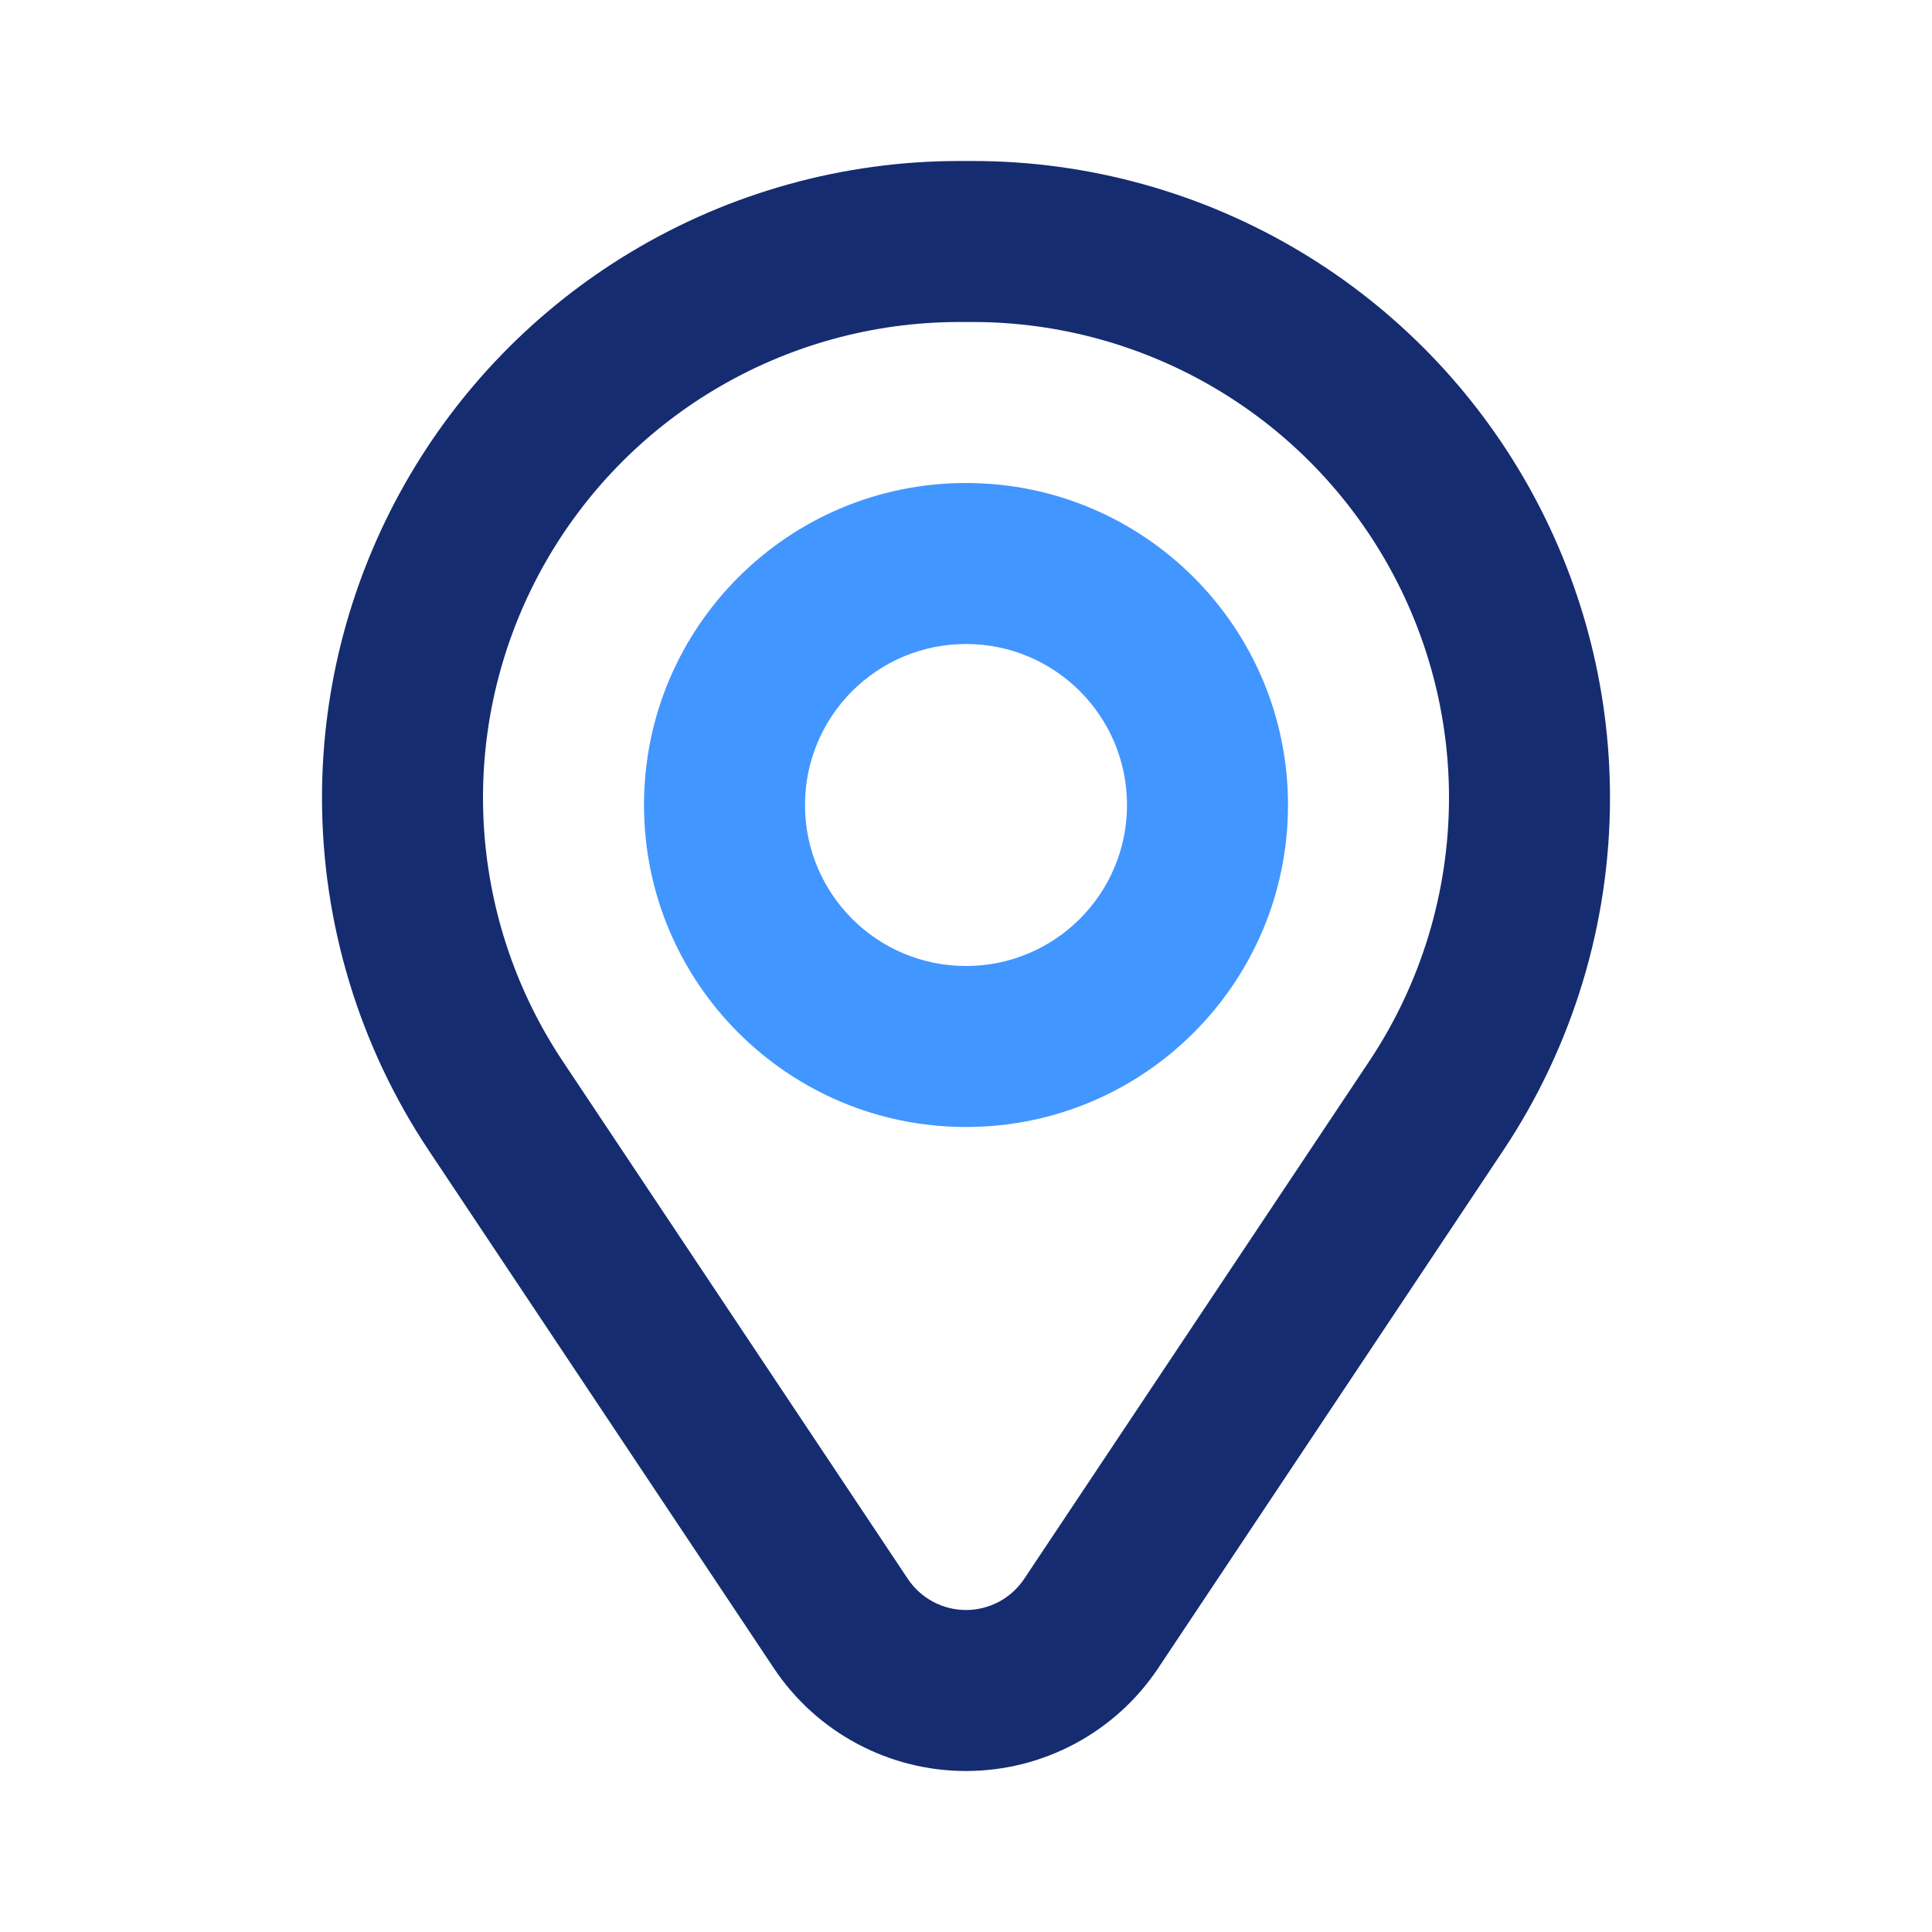 <svg viewBox="0 0 24 24" fill="none" xmlns="http://www.w3.org/2000/svg"><g id="SVGRepo_bgCarrier" stroke-width="0"></g><g id="SVGRepo_tracerCarrier" stroke-linecap="round" stroke-linejoin="round"></g><g id="SVGRepo_iconCarrier"> <path fill-rule="evenodd" clip-rule="evenodd" d="M11.915 2C10.48 2 9.071 2.391 7.841 3.129C5.461 4.557 4 7.132 4 9.909C4 11.47 4.462 12.996 5.328 14.294L9.613 20.723C10.145 21.521 11.041 22 12 22C12.959 22 13.855 21.521 14.387 20.723L18.672 14.294C19.538 12.996 20 11.47 20 9.909C20 7.132 18.539 4.557 16.159 3.129C14.929 2.391 13.52 2 12.085 2H11.915ZM8.87 4.844C9.79 4.292 10.844 4 11.915 4H12.085C13.156 4 14.21 4.292 15.13 4.844C16.909 5.911 18 7.836 18 9.909C18 11.075 17.655 12.215 17.008 13.185L12.723 19.613C12.562 19.855 12.29 20 12 20C11.71 20 11.438 19.855 11.277 19.613L6.992 13.185C6.345 12.215 6 11.075 6 9.909C6 7.836 7.091 5.911 8.87 4.844Z" fill="#152C70"></path> <path fill-rule="evenodd" clip-rule="evenodd" d="M12 8C10.895 8 10 8.895 10 10C10 11.105 10.895 12 12 12C13.105 12 14 11.105 14 10C14 8.895 13.105 8 12 8ZM8 10C8 7.791 9.791 6 12 6C14.209 6 16 7.791 16 10C16 12.209 14.209 14 12 14C9.791 14 8 12.209 8 10Z" fill="#4296FF"></path> </g></svg>